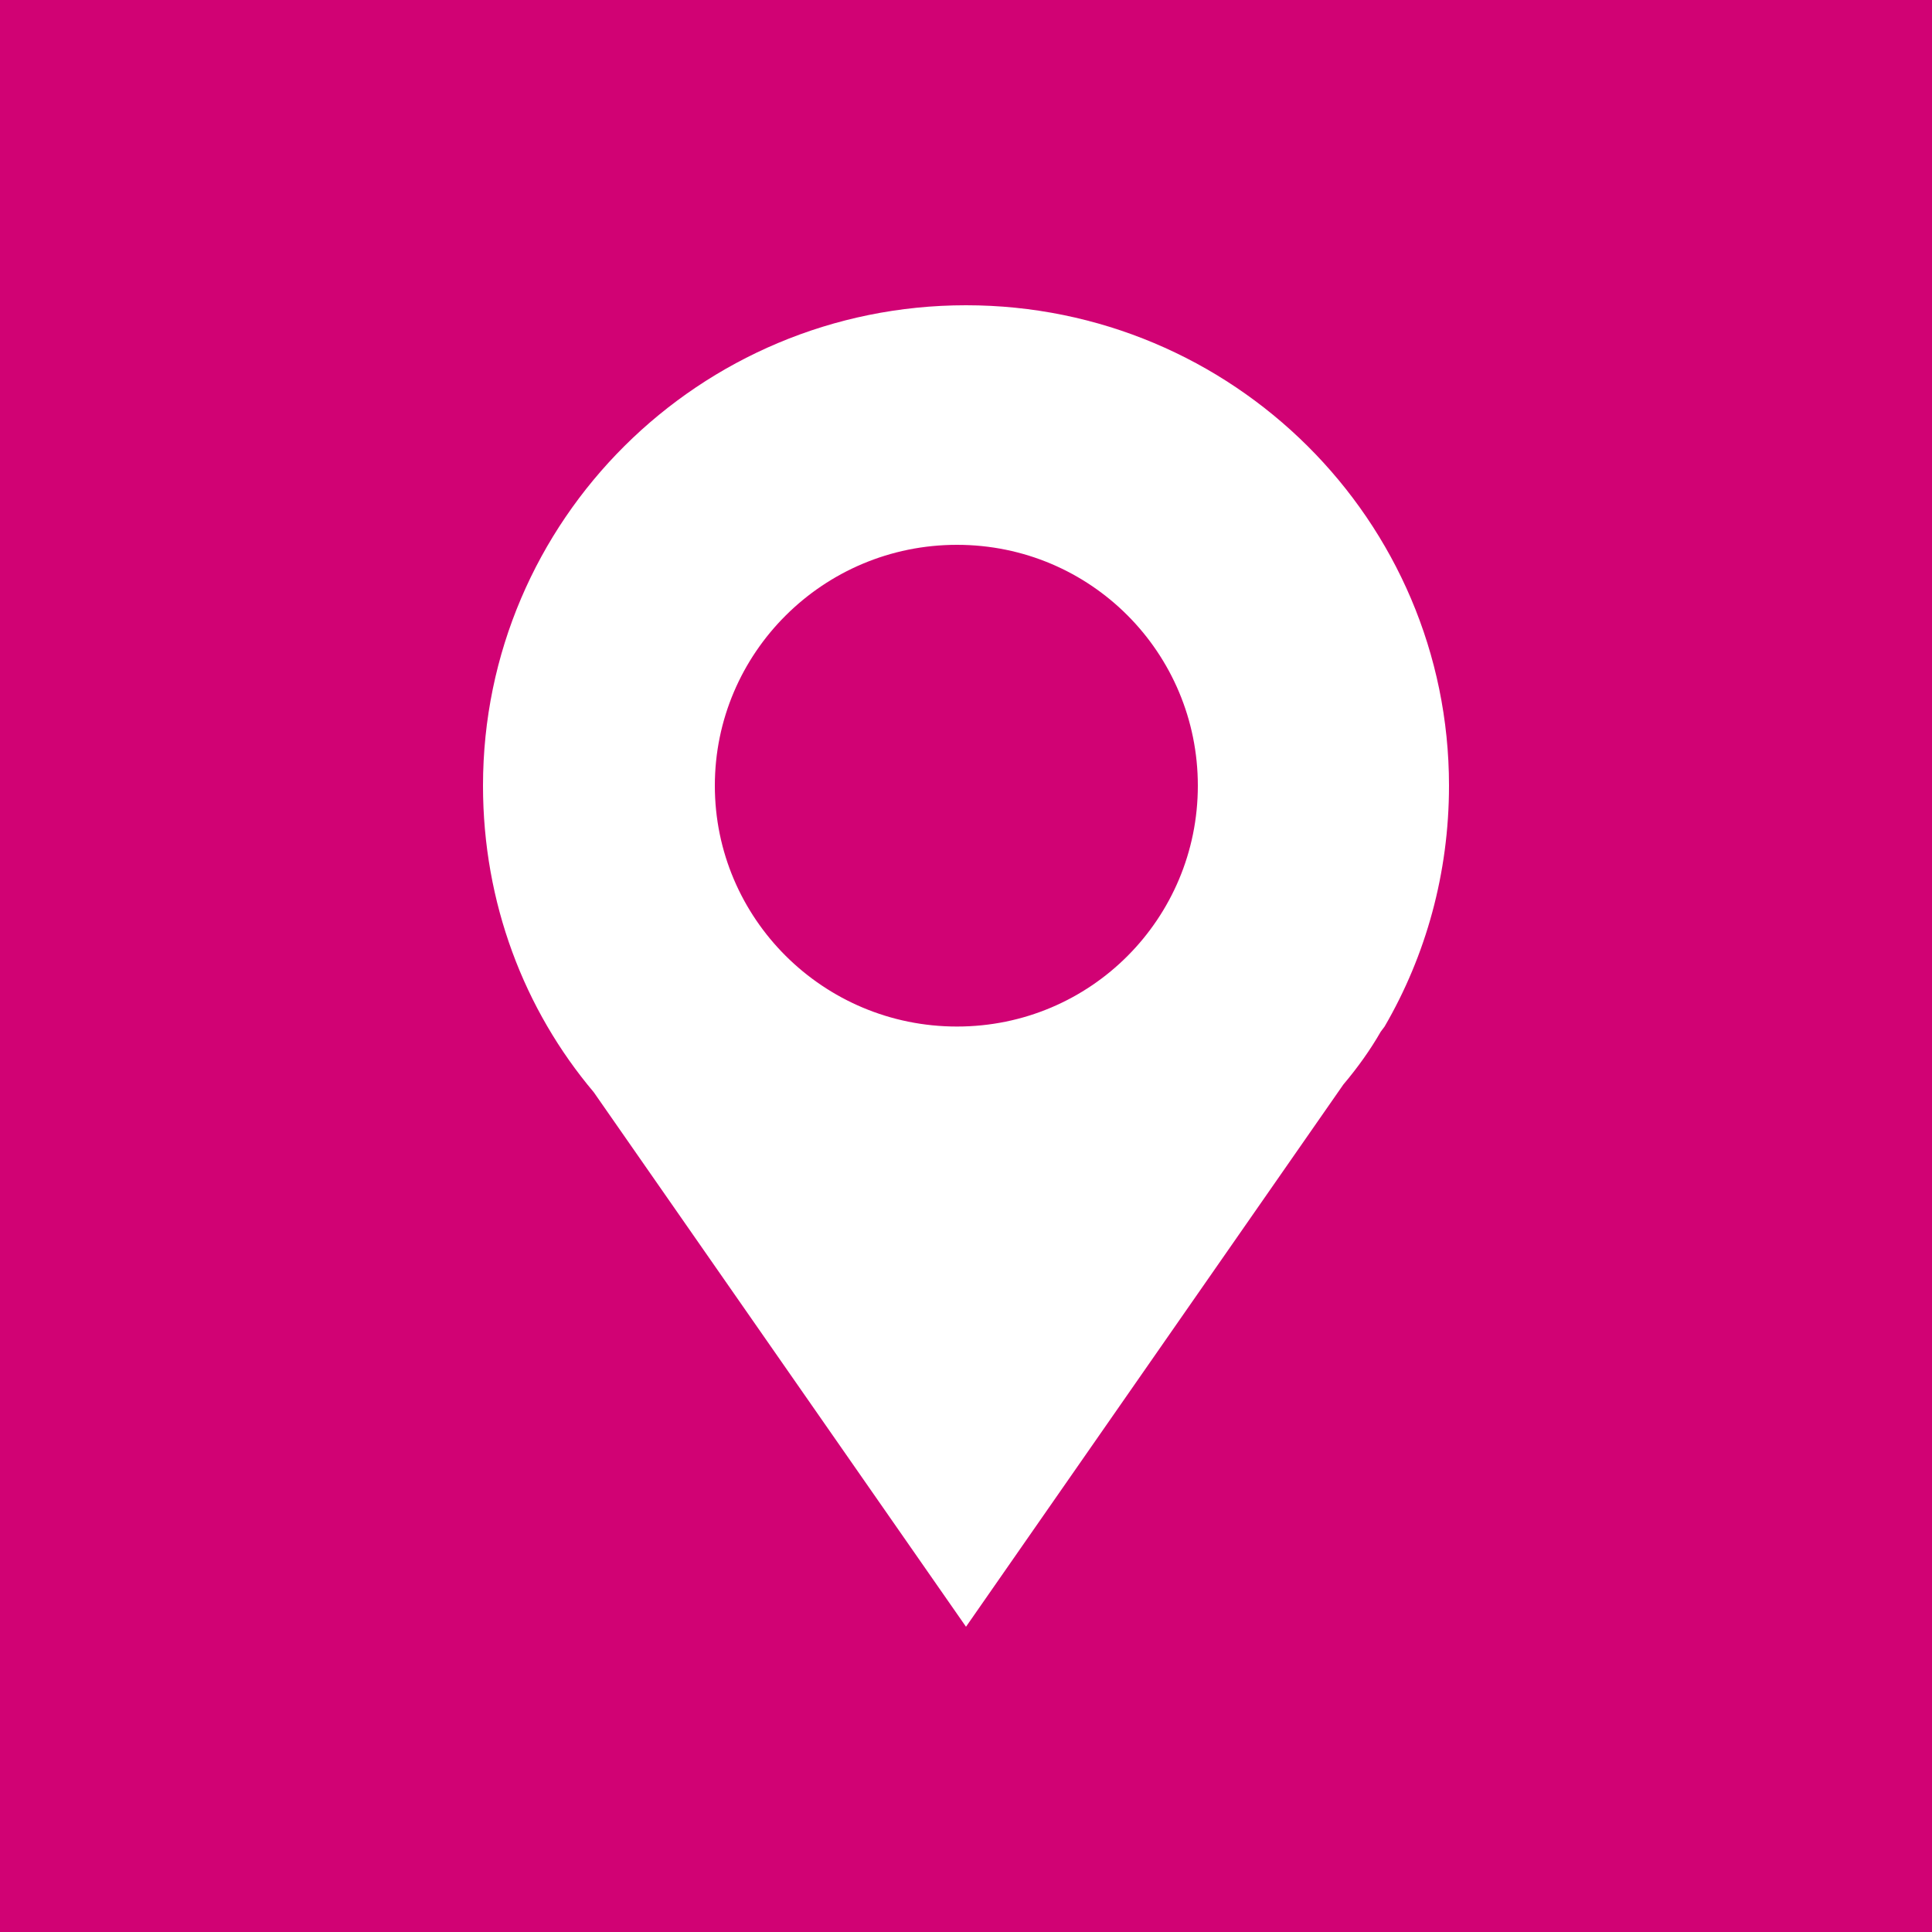 <?xml version="1.0" encoding="UTF-8"?>
<!DOCTYPE svg PUBLIC "-//W3C//DTD SVG 1.1//EN" "http://www.w3.org/Graphics/SVG/1.1/DTD/svg11.dtd">
<!-- Creator: CorelDRAW X7 -->
<svg xmlns="http://www.w3.org/2000/svg" xml:space="preserve" width="32px" height="32px" version="1.1" style="shape-rendering:geometricPrecision; text-rendering:geometricPrecision; image-rendering:optimizeQuality; fill-rule:evenodd; clip-rule:evenodd"
viewBox="0 0 1500 1500"
 xmlns:xlink="http://www.w3.org/1999/xlink"
 enable-background="new 0 0 141.732 141.732">
 <defs>
  <style type="text/css">
   <![CDATA[
    .fil0 {fill:#D10274}
    .fil1 {fill:white}
   ]]>
  </style>
 </defs>
 <g id="Слой_x0020_1">
  <rect class="fil0" width="1500" height="1500"/>
  <g id="Livello_110">
   <g>
    <path class="fil1" d="M930 610c0,103 -83,187 -187,187 -104,0 -188,-84 -188,-187 0,-103 84,-187 188,-187 104,0 187,84 187,187l0 0zm195 0c0,-206 -168,-373 -375,-373 -207,0 -375,167 -375,373 0,91 32,174 86,238l289 415 293 -421c11,-13 21,-27 29,-41l3 -4 0 0c32,-55 50,-119 50,-187z"/>
   </g>
  </g>
  <g id="Livello_1_1_">
  </g>
 </g>
</svg>
